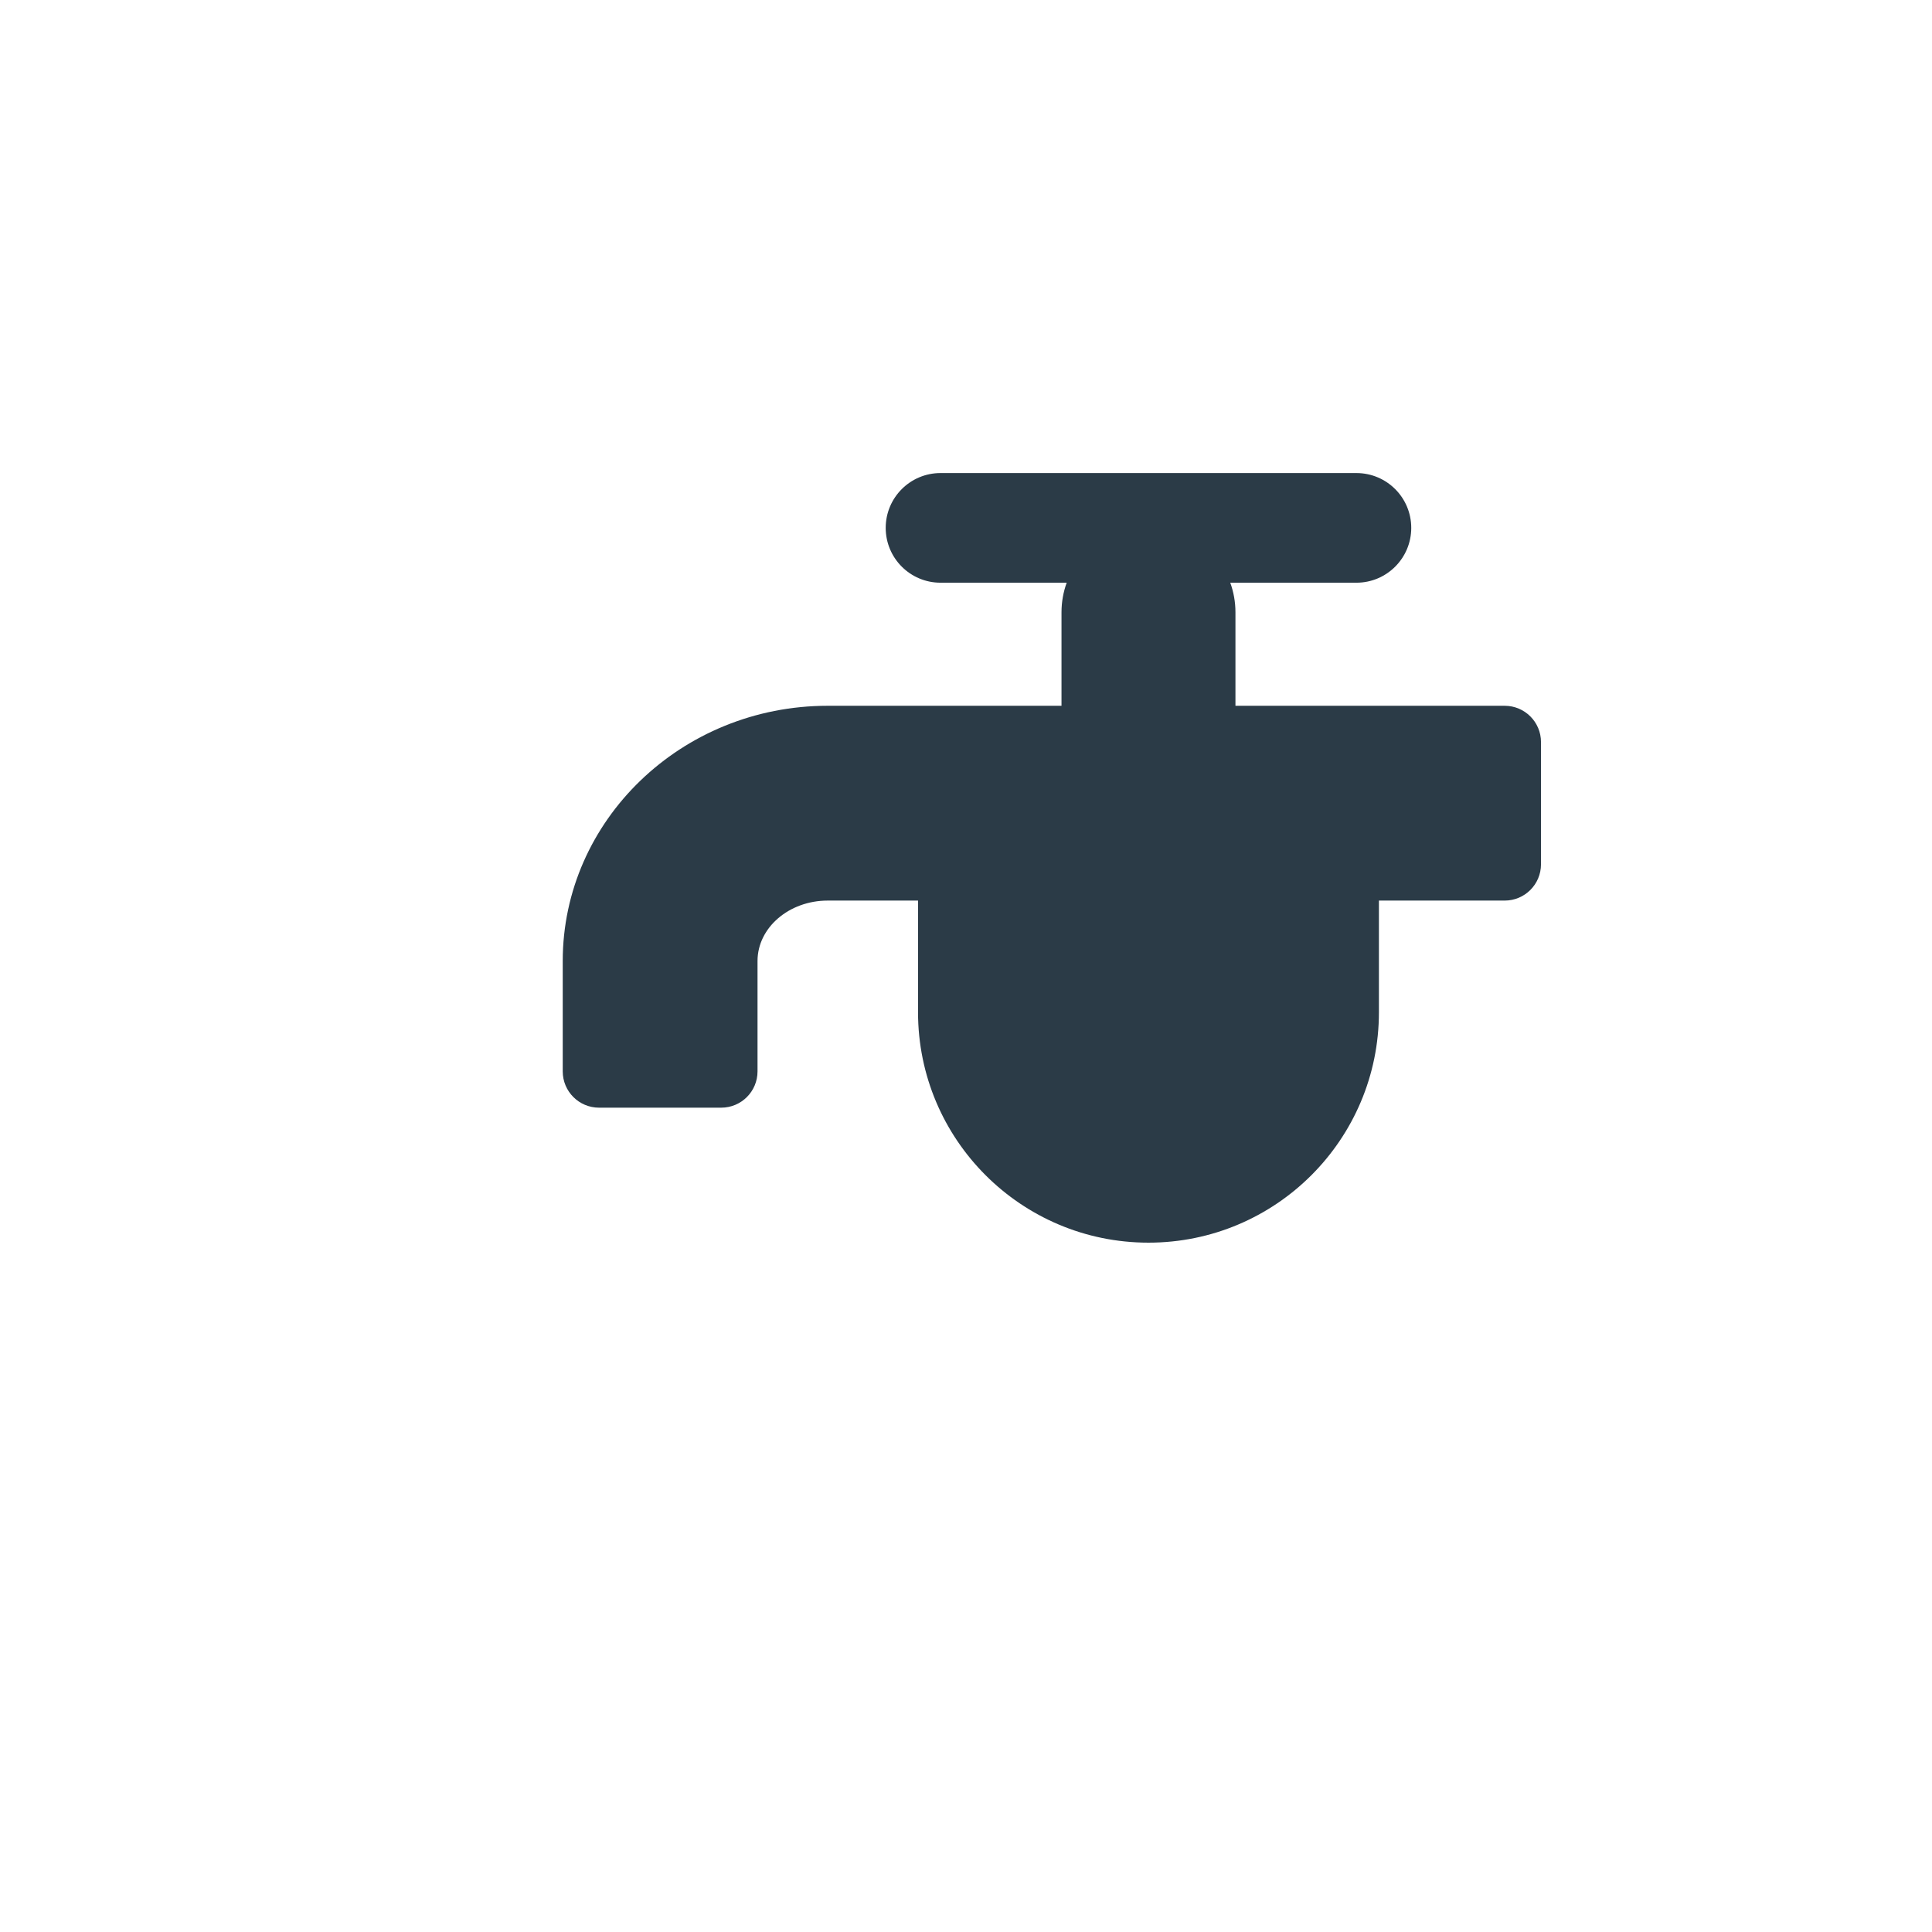 <?xml version="1.0" encoding="iso-8859-1"?>
<!-- Generator: Adobe Illustrator 18.1.1, SVG Export Plug-In . SVG Version: 6.00 Build 0)  -->
<!DOCTYPE svg PUBLIC "-//W3C//DTD SVG 1.1//EN" "http://www.w3.org/Graphics/SVG/1.1/DTD/svg11.dtd">
<svg version="1.1" xmlns="http://www.w3.org/2000/svg" xmlns:xlink="http://www.w3.org/1999/xlink" x="0px" y="0px"
	 viewBox="0 0 512 512" enable-background="new 0 0 512 512" xml:space="preserve">
<g id="Layer_2">
	<path fill="#2B3B47" d="M398.759,187.04h-71.352v-24.765c0-2.757-0.486-5.401-1.374-7.852h33.434
		c8.024,0,14.529-6.505,14.529-14.529v0c0-8.024-6.505-14.529-14.529-14.529H249.25c-8.024,0-14.529,6.505-14.529,14.529v0
		c0,8.024,6.505,14.529,14.529,14.529h33.434c-0.888,2.451-1.374,5.094-1.374,7.852v24.765h-61.962
		c-38.718,0-70.218,30.343-70.218,67.639v29.248c0,5.313,4.307,9.619,9.619,9.619h32.384c5.313,0,9.619-4.307,9.619-9.619v-29.248
		c0-8.831,8.342-16.015,18.595-16.015h23.941v29.584c0,33.728,27.342,61.07,61.07,61.07h0c33.728,0,61.07-27.342,61.07-61.07
		v-29.584h33.331c5.313,0,9.619-4.307,9.619-9.62v-32.384C408.379,191.347,404.072,187.04,398.759,187.04z"/>
</g>
<g id="Layer_1">
</g>
</svg>

